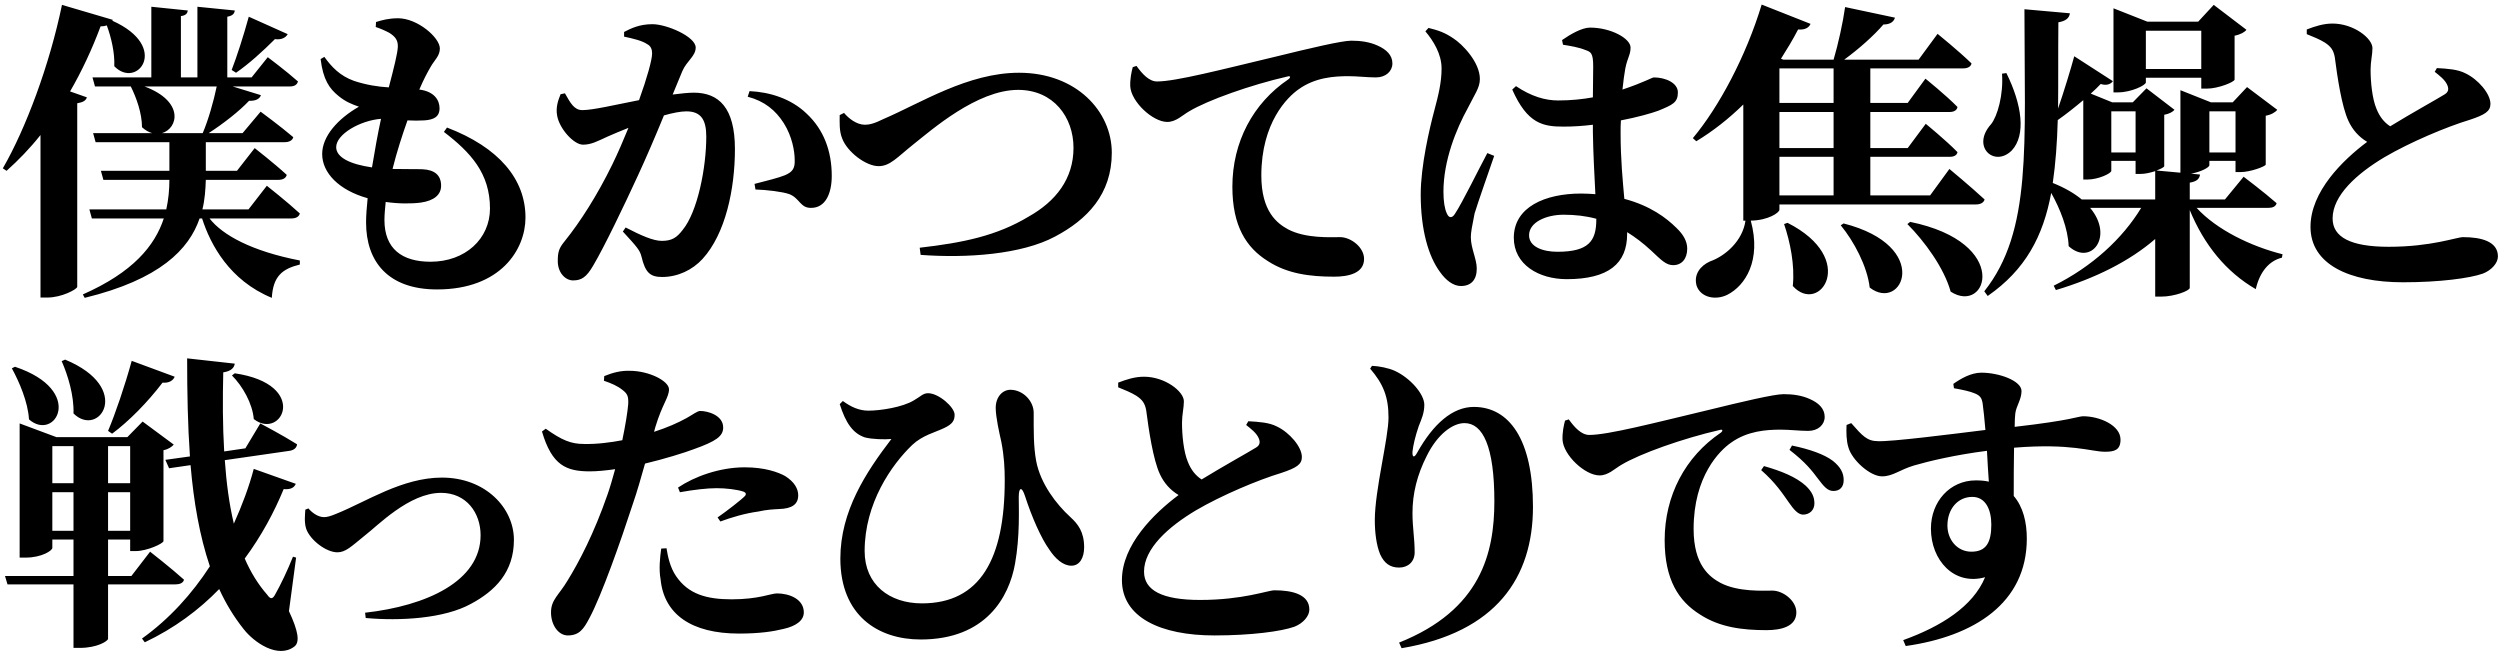 <svg width="538" height="142" viewBox="0 0 538 142" fill="none" xmlns="http://www.w3.org/2000/svg">
<path d="M50.791 15.656L49.853 15.053C50.925 12.306 52.399 7.75 53.538 3.596L61.913 7.348C61.511 8.085 60.573 8.621 59.166 8.42C56.62 10.966 53.538 13.78 50.791 15.656ZM15.08 19.676L18.698 20.949C18.497 21.619 17.894 22.021 16.621 22.222V61.752C16.487 62.288 13.271 64.03 10.189 64.03H8.715V29.056C6.437 31.937 3.958 34.483 1.412 36.761L0.608 36.225C5.566 27.649 10.658 13.981 13.338 1.05L24.259 4.266L24.192 4.467C36.721 10.095 29.485 19.341 24.594 14.249C24.728 11.368 23.924 8.018 22.986 5.472C22.584 5.606 22.182 5.673 21.646 5.673C19.77 10.698 17.559 15.388 15.08 19.676ZM34.845 28.654H43.622C44.828 25.84 45.967 21.82 46.637 18.604H31.093C39.736 21.82 38.329 27.649 34.845 28.654ZM62.65 47.012H45.096C47.843 50.563 54.141 54.047 64.526 56.057V56.928C60.707 57.866 58.764 59.474 58.496 64.097C49.384 60.345 45.297 52.64 43.488 47.012H42.952C40.674 53.645 34.443 60.144 18.229 64.097L17.827 63.36C28.614 58.603 33.304 52.908 35.247 47.012H19.77L19.234 45.069H35.783C36.252 42.925 36.453 40.848 36.453 38.704H22.249L21.713 36.761H36.453V30.597H20.574L20.038 28.654H32.768C32.031 28.453 31.294 28.051 30.557 27.381C30.557 24.366 29.351 21.016 28.145 18.604H20.44L19.904 16.661H32.567V1.452L40.406 2.256C40.339 2.859 40.004 3.328 38.932 3.462V16.661H42.483V1.452L50.523 2.256C50.456 2.926 50.054 3.395 48.915 3.596V16.661H54.141L57.625 12.306C57.625 12.306 61.645 15.321 64.124 17.532C63.923 18.269 63.32 18.604 62.382 18.604H50.054L56.151 20.48C55.883 21.284 55.012 21.753 53.605 21.686C51.528 23.897 48.111 26.577 44.895 28.654H52.198L56.084 24.031C56.084 24.031 60.372 27.18 63.119 29.525C62.918 30.262 62.181 30.597 61.243 30.597H44.292V36.761H50.992L54.811 31.87C54.811 31.87 59.099 35.22 61.712 37.632C61.511 38.369 60.841 38.704 59.903 38.704H44.292C44.225 40.714 44.091 42.925 43.555 45.069H53.471L57.424 39.977C57.424 39.977 61.846 43.461 64.526 45.94C64.325 46.677 63.655 47.012 62.65 47.012ZM72.347 31.669C72.347 33.88 75.362 35.354 80.052 36.024C80.655 32.339 81.325 28.654 81.995 25.572C77.573 25.907 72.347 28.855 72.347 31.669ZM95.529 28.386L96.199 27.448C107.388 31.736 113.083 38.57 113.083 46.811C113.083 53.712 107.723 62.288 94.055 62.288C83.536 62.288 78.779 56.325 78.779 47.883C78.779 46.409 78.913 44.667 79.114 42.657C72.883 40.915 69.332 37.163 69.332 33.143C69.332 29.324 72.682 25.572 77.238 22.959C75.697 22.423 74.357 21.887 72.883 20.681C70.873 19.073 69.533 17.13 68.997 12.708L69.801 12.239C71.342 14.383 73.151 16.326 76.166 17.398C78.779 18.269 81.325 18.671 83.67 18.805C84.809 14.45 85.546 11.502 85.613 10.095C85.68 8.554 84.943 7.817 83.804 7.08C82.933 6.611 81.861 6.142 80.856 5.807L80.923 4.735C82.196 4.333 83.67 3.931 85.68 3.931C89.834 3.931 94.658 8.085 94.658 10.43C94.658 12.038 93.519 12.909 92.715 14.316C91.978 15.589 91.174 17.063 90.236 19.274C93.452 19.676 94.591 21.552 94.591 23.294C94.591 25.17 93.318 25.773 91.308 25.907C90.236 25.974 88.963 25.974 87.69 25.907C86.618 28.922 85.412 32.607 84.474 36.359C87.154 36.426 89.432 36.359 90.973 36.426C93.452 36.56 94.926 37.632 94.926 39.977C94.926 41.92 93.385 43.193 90.571 43.595C88.561 43.863 85.814 43.863 83 43.461C82.866 44.868 82.732 46.141 82.732 47.347C82.732 53.511 86.484 56.325 92.648 56.325C100.152 56.325 105.445 51.367 105.445 44.868C105.445 37.297 101.291 32.808 95.529 28.386ZM146.833 15.321L144.756 20.346C146.364 20.145 148.039 19.944 149.312 19.944C154.672 19.944 158.156 23.16 158.156 32.071C158.156 40.647 156.146 50.295 151.188 55.722C149.044 58.067 145.895 59.608 142.478 59.608C139.865 59.608 138.86 58.603 138.056 55.253C137.721 53.913 137.252 53.31 134.036 49.826L134.639 48.955C137.989 50.697 140.602 51.836 142.411 51.836C144.555 51.836 145.627 51.166 146.9 49.491C150.116 45.605 151.992 36.091 151.992 29.391C151.992 25.773 150.853 23.964 147.704 23.964C146.498 23.964 144.756 24.299 142.88 24.835C141.071 29.257 138.994 34.081 137.319 37.699C134.237 44.399 130.083 53.042 127.671 57.129C126.197 59.675 125.125 60.345 123.316 60.345C121.708 60.345 120.033 58.737 120.033 56.191C120.033 54.181 120.301 53.377 121.574 51.836C124.857 47.749 128.475 42.121 131.758 35.421C133.031 32.808 134.17 30.128 135.242 27.515C133.567 28.185 131.959 28.855 130.753 29.391C128.542 30.396 127.269 31.133 125.46 31.133C123.45 31.133 120.368 27.649 119.899 24.902C119.564 23.093 120.1 21.619 120.636 20.279L121.574 20.078C122.78 22.222 123.584 23.696 125.326 23.696C127.604 23.696 132.361 22.557 137.52 21.552C139.262 16.728 140.334 12.842 140.334 11.502C140.334 10.631 140.066 9.894 139.262 9.492C138.19 8.755 136.18 8.286 134.304 7.884V6.879C135.711 6.142 137.587 5.204 140.401 5.204C143.483 5.204 149.714 7.884 149.714 10.229C149.714 12.105 147.771 13.11 146.833 15.321ZM160.903 20.815L161.305 19.609C165.66 19.81 170.216 21.217 173.566 24.433C177.318 27.917 178.993 32.607 178.993 37.833C178.993 41.853 177.519 44.734 174.571 44.734C172.226 44.801 172.092 42.657 169.881 41.786C168.407 41.25 164.923 40.848 162.578 40.781L162.377 39.575C165.191 38.838 167.469 38.302 168.943 37.699C170.484 37.029 171.087 36.292 171.02 34.483C171.02 32.54 170.484 29.391 168.675 26.51C166.933 23.763 164.521 21.753 160.903 20.815ZM180.7 24.768L181.638 24.299C182.576 25.438 184.318 26.845 186.127 26.845C186.998 26.845 188.07 26.644 190.214 25.572C198.187 22.155 208.304 15.656 219.292 15.656C231.62 15.656 239.258 23.964 239.258 32.875C239.258 41.853 233.898 47.28 227.064 50.898C219.828 54.784 207.969 55.588 198.12 54.851L197.919 53.31C207.232 52.238 214.468 50.764 221.369 46.61C227.198 43.327 231.017 38.503 231.017 31.803C231.017 25.237 226.729 19.341 219.091 19.341C210.247 19.341 200.465 27.984 196.646 30.999C193.028 33.88 191.554 35.756 189.075 35.756C186.328 35.756 182.308 32.674 181.236 29.793C180.566 28.185 180.7 26.242 180.7 24.768ZM243.767 14.45L244.571 14.182C245.777 15.857 247.251 17.532 248.993 17.532C253.013 17.532 262.795 14.986 274.587 12.172C281.689 10.43 288.724 8.755 290.801 8.755C292.811 8.755 294.754 9.023 296.496 9.827C298.305 10.631 299.645 11.837 299.645 13.646C299.645 15.321 298.238 16.661 296.094 16.661C294.285 16.661 292.074 16.393 290.198 16.393C287.116 16.393 283.029 16.661 279.478 19.207C277.066 20.882 271.438 26.376 271.438 37.766C271.438 45.538 274.855 48.084 277.2 49.357C281.019 51.367 286.446 51.032 288.389 51.032C290.667 51.032 293.548 53.176 293.548 55.722C293.548 58.804 290.198 59.541 287.116 59.541C281.957 59.541 277.066 58.938 272.845 56.191C268.222 53.31 265.207 48.687 265.207 40.178C265.207 30.597 269.629 22.222 277.267 17.063C277.803 16.661 277.736 16.259 277.066 16.46C269.16 18.269 259.914 21.552 255.894 23.964C254.487 24.768 253.08 26.242 251.204 26.242C248.055 26.242 243.432 21.887 243.231 18.604C243.164 16.996 243.499 15.455 243.767 14.45ZM320.076 32.942L321.55 33.545C320.277 37.23 318.066 43.528 317.329 45.94C316.793 48.62 316.525 50.027 316.525 51.032C316.525 53.444 317.798 55.722 317.798 57.799C317.798 60.211 316.592 61.551 314.381 61.551C312.773 61.551 311.165 60.345 309.892 58.536C307.413 55.186 305.738 49.491 305.738 41.853C305.738 35.689 307.614 27.716 308.686 23.696C309.557 20.413 310.227 17.733 310.227 14.718C310.227 11.636 308.485 8.822 306.743 6.745L307.413 6.008C309.624 6.544 311.031 7.08 312.706 8.219C314.716 9.492 318.468 13.378 318.468 16.996C318.468 18.872 317.396 20.212 315.855 23.294C313.376 27.783 310.629 34.55 310.629 41.25C310.629 43.327 310.897 45.002 311.366 45.94C311.768 46.945 312.505 47.012 313.108 46.007C314.716 43.595 318.267 36.292 320.076 32.942ZM343.526 47.213V47.079C341.315 46.476 338.97 46.208 336.491 46.208C332.739 46.208 329.054 47.816 329.054 50.63C329.054 53.109 332.002 54.181 335.151 54.181C341.918 54.181 343.526 51.836 343.526 47.213ZM336.357 9.626L336.156 8.621C337.898 7.415 340.377 5.941 342.186 5.941C346.675 5.941 350.896 8.286 350.896 10.229C350.896 11.837 350.226 12.373 349.757 14.785C349.556 15.857 349.355 17.398 349.154 19.274C353.777 17.733 355.519 16.661 355.921 16.661C358.333 16.661 361.08 17.8 361.08 19.877C361.08 22.088 359.941 22.557 356.859 23.83C355.385 24.366 352.37 25.237 348.819 25.907C348.752 26.778 348.752 27.716 348.752 28.587C348.752 34.282 349.221 38.972 349.556 42.791C355.117 44.265 358.601 46.878 360.812 49.089C362.286 50.496 363.09 51.97 363.09 53.511C363.09 55.722 361.884 57.062 360.075 57.062C358.534 57.062 357.529 55.99 355.318 53.913C353.576 52.305 351.901 51.032 350.159 49.96V50.362C350.159 56.727 346.139 60.077 337.161 60.077C331.131 60.077 325.771 56.928 325.771 51.166C325.771 44.533 332.538 41.652 340.243 41.652C341.315 41.652 342.32 41.719 343.325 41.786C343.124 37.833 342.856 32.875 342.789 28.453V26.845C340.645 27.113 338.501 27.247 336.491 27.247C332.136 27.247 328.719 26.711 325.436 19.274L326.24 18.537C329.523 20.748 332.538 21.619 335.285 21.619C338.099 21.619 340.578 21.351 342.789 20.949L342.856 14.249C342.856 11.368 342.32 11.167 341.181 10.765C339.707 10.162 337.965 9.894 336.357 9.626ZM383.935 48.218L384.672 47.95C400.015 55.722 391.573 67.916 385.811 61.551C386.28 56.995 385.208 51.97 383.935 48.218ZM396.129 48.486L396.732 48.084C415.894 52.975 409.395 67.313 402.36 61.886C401.824 57.263 398.943 51.903 396.129 48.486ZM410.467 48.218L411.07 47.749C432.979 52.238 427.619 67.849 419.78 62.757C418.373 57.665 414.152 51.903 410.467 48.218ZM382.93 33.746V42.054H394.588V33.746H382.93ZM394.588 14.718H382.93V22.155H394.588V14.718ZM394.588 31.87V24.098H382.93V31.87H394.588ZM415.358 42.054L419.512 36.359C419.512 36.359 424.202 40.245 427.083 42.925C426.882 43.662 426.145 43.997 425.207 43.997H382.93V45.136C382.93 45.739 380.585 47.414 376.766 47.481C379.111 56.057 375.56 61.484 371.741 63.427C369.195 64.7 365.979 64.03 365.108 61.484C364.438 59.072 365.912 57.196 367.989 56.258C371.272 55.119 375.024 51.836 375.627 47.481H375.158V22.49C372.009 25.572 368.592 28.252 365.041 30.396L364.304 29.726C369.865 23.093 375.761 12.105 379.111 0.983L389.63 5.137C389.295 5.941 388.424 6.477 386.95 6.343C385.811 8.554 384.538 10.631 383.265 12.641L383.801 12.842H394.588C395.593 9.425 396.598 4.869 397.067 1.519L407.787 3.797C407.586 4.601 406.849 5.271 405.308 5.271C403.298 7.616 400.082 10.497 396.866 12.842H412.879L416.966 7.281C416.966 7.281 421.589 11.033 424.269 13.646C424.135 14.383 423.398 14.718 422.46 14.718H402.494V22.155H410.534L414.353 16.929C414.353 16.929 418.775 20.48 421.254 23.026C421.12 23.763 420.45 24.098 419.579 24.098H402.494V31.87H410.534L414.42 26.644C414.42 26.644 418.775 30.195 421.254 32.741C421.12 33.411 420.517 33.746 419.579 33.746H402.494V42.054H415.358ZM473.715 6.611H461.789V14.852H473.715V6.611ZM461.789 16.728V17.733C461.789 18.336 458.64 19.877 455.826 19.877H454.821V1.787L462.124 4.668H473.045L476.395 1.05L483.43 6.41C483.095 6.879 482.224 7.415 480.884 7.683V17.13C480.817 17.666 477.333 19.073 474.921 19.073H473.715V16.728H461.789ZM430.835 15.857L431.773 15.723C435.123 22.49 436.061 29.056 432.912 32.406C429.16 36.091 424.135 31.535 428.49 26.711C429.83 25.036 431.17 20.413 430.835 15.857ZM447.987 42.925H463.799V36.828C462.794 37.163 461.588 37.431 460.65 37.431H459.578V34.617H454.352V36.761C454.352 37.297 451.605 38.637 449.193 38.637H448.322V21.552C446.58 23.026 444.637 24.567 442.828 25.84C442.694 30.731 442.359 35.22 441.756 39.374C444.436 40.446 446.446 41.652 447.987 42.925ZM459.578 23.964H454.352V32.808H459.578V23.964ZM481.085 23.964H475.457V32.808H481.085V23.964ZM488.12 44.734H472.71C477.065 49.491 484.502 53.042 491.202 54.717L491.068 55.454C488.321 56.124 486.311 58.469 485.44 62.221C479.075 58.536 474.318 52.707 471.236 45.203V61.953C471.236 62.556 467.953 63.829 465.139 63.829H463.799V51.434C458.305 56.191 450.935 59.876 442.426 62.422L441.957 61.484C450.198 57.397 456.764 51.367 460.784 44.734H449.796C455.022 50.965 449.93 57.33 445.173 52.975C445.039 49.223 443.364 45.002 441.421 41.518C439.679 50.898 435.86 58.067 427.753 63.695L427.016 62.69C437.334 49.692 435.659 31.401 435.659 1.988L445.441 2.859C445.307 3.931 444.503 4.534 442.962 4.802C442.895 11.569 442.962 17.733 442.895 23.361C444.235 19.475 445.709 14.584 446.379 12.105L454.687 17.465C454.352 18.001 453.414 18.537 452.074 18.068C451.538 18.671 450.801 19.341 449.93 20.145L454.553 22.021H458.975L461.923 19.006L467.953 23.629C467.618 24.031 466.881 24.5 465.742 24.701V35.756C465.742 35.957 465.005 36.359 464.067 36.694L469.226 37.163V19.408L475.792 22.021H480.482L483.564 18.738L490.063 23.629C489.728 24.098 488.79 24.701 487.584 24.902V35.421C487.517 35.823 484.234 37.029 482.224 37.029H481.085V34.617H475.457V35.555C475.457 36.024 473.581 37.029 471.504 37.364L473.447 37.565C473.313 38.436 472.844 39.039 471.236 39.307V42.925H478.807L482.827 38.034C482.827 38.034 487.182 41.317 489.929 43.729C489.728 44.466 489.058 44.734 488.12 44.734ZM523.952 15.455L524.421 14.651C526.766 14.785 528.91 14.919 530.585 15.79C533.265 17.063 535.945 20.145 535.945 22.356C535.945 23.964 534.739 24.701 531.523 25.773C526.431 27.314 518.659 30.597 513.165 33.813C507.202 37.364 501.976 42.054 501.976 47.012C501.976 51.032 505.862 53.109 514.036 53.109C523.282 53.109 528.642 51.032 530.049 51.032C534.002 51.032 537.553 51.97 537.553 55.186C537.553 56.593 536.213 58.134 534.337 58.871C531.523 59.876 525.024 60.747 517.118 60.747C505.527 60.747 497.219 56.861 497.219 48.821C497.219 41.25 504.12 34.483 509.413 30.53C507.604 29.458 506.264 27.917 505.393 26.041C503.919 22.892 502.981 16.46 502.445 12.306C502.177 10.832 501.641 10.028 500.301 9.157C499.229 8.487 497.755 7.884 496.415 7.348V6.343C498.157 5.673 499.966 5.07 501.976 5.07C506.465 5.07 510.552 8.219 510.552 10.363C510.552 11.77 510.15 13.244 510.15 14.986C510.15 17.599 510.485 21.217 511.423 23.428C512.093 25.103 513.031 26.309 514.371 27.18C519.061 24.299 524.421 21.351 526.029 20.346C526.833 19.877 527.034 19.274 526.699 18.403C526.23 17.197 524.957 16.259 523.952 15.455ZM49.92 80.802L50.523 80.333C66.737 82.745 60.64 94.872 54.61 90.182C54.342 86.832 52.198 83.08 49.92 80.802ZM28.346 77.653L37.592 81.07C37.257 81.874 36.386 82.477 34.979 82.343C31.763 86.564 27.743 90.651 24.125 93.331L23.254 92.728C24.795 89.11 26.872 83.013 28.346 77.653ZM13.271 77.72L14.008 77.385C28.748 83.482 21.311 94.403 15.817 88.976C15.951 85.157 14.611 80.735 13.271 77.72ZM2.551 79.261L3.221 78.926C18.497 84.018 11.864 95.207 6.236 90.249C6.035 86.564 4.159 82.209 2.551 79.261ZM11.261 114.235H15.817V105.927H11.261V114.235ZM15.817 96.011H11.261V103.984H15.817V96.011ZM28.011 96.011H23.254V103.984H28.011V96.011ZM23.254 114.235H28.011V105.927H23.254V114.235ZM37.726 125.759H23.254V137.484C23.187 137.953 20.976 139.427 17.157 139.427H15.817V125.759H1.613L1.077 123.95H15.817V116.111H11.261V117.92C11.261 118.456 9.05 119.997 5.499 119.997H4.226V91.12L12.132 94.068H27.408L30.691 90.718L37.391 95.676C36.989 96.145 36.252 96.681 35.18 96.882V116.446C35.113 116.982 31.629 118.59 29.217 118.59H28.011V116.111H23.254V123.95H28.279L32.299 118.724C32.299 118.724 36.855 122.275 39.602 124.754C39.401 125.491 38.664 125.759 37.726 125.759ZM63.722 119.997L62.181 131.521C64.191 135.809 64.593 138.221 63.32 139.159C59.836 141.772 54.744 138.355 52.399 135.34C50.322 132.727 48.58 129.846 47.173 126.764C42.818 131.253 37.525 135.206 31.16 138.221L30.557 137.417C36.453 133.196 41.344 127.769 45.163 121.873C42.952 115.307 41.679 108.004 41.009 100.098L36.386 100.768L35.582 98.959L40.875 98.222C40.406 91.522 40.272 84.487 40.272 77.117L50.523 78.256C50.389 79.127 49.786 79.864 48.044 80.132C47.91 85.827 47.91 91.589 48.245 97.15L52.801 96.48L56.017 91.12C56.017 91.12 60.841 93.666 63.923 95.609C63.856 96.413 63.186 96.882 62.315 97.016L48.379 99.026C48.714 103.85 49.317 108.473 50.322 112.694C52.131 108.674 53.605 104.721 54.61 100.902L63.655 104.118C63.32 104.855 62.717 105.391 61.042 105.257C59.032 110.148 56.285 115.307 52.667 120.198C53.94 123.146 55.548 125.759 57.491 127.97C58.228 129.042 58.697 128.975 59.3 127.769C60.305 126.027 61.913 122.677 63.052 119.796L63.722 119.997ZM65.704 109.679L66.374 109.411C66.977 110.148 68.317 111.287 69.724 111.287C70.394 111.287 71.131 111.086 72.404 110.55C78.903 107.937 86.541 102.778 95.117 102.778C104.43 102.778 110.594 109.277 110.594 116.178C110.594 123.146 106.507 127.166 101.415 129.913C95.653 133.129 86.072 133.665 78.702 132.995L78.568 131.856C91.767 130.382 103.425 125.089 103.425 115.173C103.425 110.416 100.41 106.061 94.916 106.061C88.015 106.061 81.181 113.23 78.434 115.307C75.553 117.652 74.347 118.858 72.605 118.858C70.193 118.858 66.776 116.245 65.905 113.833C65.436 112.426 65.637 110.885 65.704 109.679ZM146.315 105.927L145.913 104.922C149.397 102.577 154.824 100.567 160.251 100.567C164.673 100.567 167.487 101.639 168.961 102.443C170.971 103.716 171.775 105.19 171.775 106.597C171.775 108.473 170.502 109.478 167.621 109.545C166.415 109.612 164.941 109.679 163.199 110.081C160.251 110.483 157.37 111.354 155.025 112.225L154.422 111.354C156.365 110.014 159.648 107.468 160.318 106.731C160.653 106.329 160.519 105.994 159.983 105.793C158.576 105.324 156.164 105.056 154.221 105.056C152.144 105.056 149.33 105.391 146.315 105.927ZM141.022 91.924L140.754 92.929C143.635 91.991 145.913 90.986 147.722 89.981C149.062 89.244 150.067 88.44 150.67 88.44C152.345 88.44 155.628 89.378 155.628 91.991C155.628 93.867 154.154 94.939 149.263 96.681C147.32 97.418 143.032 98.758 138.811 99.763C138.007 102.577 137.136 105.726 136.131 108.607C133.652 116.245 129.431 128.238 126.818 133.062C125.612 135.34 124.674 136.747 122.195 136.747C120.185 136.747 118.577 134.536 118.577 131.789C118.577 129.042 120.252 128.104 122.128 124.955C124.607 120.935 127.823 114.838 130.771 106.329C131.307 104.788 131.843 102.912 132.379 100.969C130.503 101.237 128.493 101.438 126.952 101.438C121.86 101.438 118.778 100.165 116.634 92.862L117.438 92.259C120.922 94.738 122.865 95.542 125.679 95.542C128.493 95.609 131.441 95.207 133.92 94.738C134.59 91.522 135.059 88.641 135.193 86.966C135.26 85.291 135.059 84.755 133.92 83.884C132.915 83.08 131.575 82.477 129.967 81.941L130.034 80.936C131.843 80.199 133.585 79.73 135.528 79.797C139.615 79.797 143.903 81.941 143.97 83.75C143.97 85.559 142.563 86.832 141.022 91.924ZM142.295 118.054L143.434 117.987C143.702 119.662 144.171 122.074 145.511 124.017C148.124 127.836 152.01 128.975 157.437 128.975C163.333 128.975 165.879 127.702 167.219 127.702C169.832 127.702 172.981 128.908 172.981 131.789C172.981 133.531 171.306 134.737 168.626 135.34C166.482 135.876 163.534 136.345 159.045 136.345C148.794 136.345 142.898 132.191 142.161 124.687C141.759 122.543 142.027 119.93 142.295 118.054ZM186.137 94.135C183.524 93.264 181.983 90.986 180.71 86.966L181.38 86.296C183.122 87.569 184.864 88.373 186.874 88.373C189.487 88.373 194.244 87.636 196.656 86.162C198.197 85.291 198.599 84.621 199.738 84.621C202.016 84.621 205.433 87.636 205.433 89.244C205.433 90.45 205.031 91.254 203.155 92.125C201.212 93.063 198.532 93.666 196.321 95.743C191.832 100.031 186.07 108.339 186.07 118.59C186.07 125.826 191.43 129.846 198.398 129.846C210.994 129.846 216.22 120.198 216.22 103.381C216.22 100.768 216.086 98.155 215.483 95.073C215.081 93.264 214.277 89.78 214.277 87.77C214.277 85.425 215.751 83.817 217.56 83.884C220.173 83.951 222.451 86.296 222.451 88.842C222.451 92.594 222.384 95.944 222.987 99.227C223.925 104.118 227.342 108.54 230.357 111.287C231.965 112.761 233.305 114.436 233.305 117.786C233.305 119.997 232.367 121.739 230.558 121.739C228.749 121.739 227.074 120.198 225.801 118.255C224.059 115.843 222.049 111.287 220.575 106.731C219.905 104.654 219.235 104.788 219.235 106.999C219.235 109.545 219.503 115.374 218.431 121.337C217.158 128.439 212.2 137.618 198.13 137.618C188.951 137.618 180.844 132.459 180.844 120.198C180.844 110.014 186.338 101.639 191.832 94.47C190.358 94.604 187.678 94.537 186.137 94.135ZM268.171 91.455L268.64 90.651C270.985 90.785 273.129 90.919 274.804 91.79C277.484 93.063 280.164 96.145 280.164 98.356C280.164 99.964 278.958 100.701 275.742 101.773C270.65 103.314 262.878 106.597 257.384 109.813C251.421 113.364 246.195 118.054 246.195 123.012C246.195 127.032 250.081 129.109 258.255 129.109C267.501 129.109 272.861 127.032 274.268 127.032C278.221 127.032 281.772 127.97 281.772 131.186C281.772 132.593 280.432 134.134 278.556 134.871C275.742 135.876 269.243 136.747 261.337 136.747C249.746 136.747 241.438 132.861 241.438 124.821C241.438 117.25 248.339 110.483 253.632 106.53C251.823 105.458 250.483 103.917 249.612 102.041C248.138 98.892 247.2 92.46 246.664 88.306C246.396 86.832 245.86 86.028 244.52 85.157C243.448 84.487 241.974 83.884 240.634 83.348V82.343C242.376 81.673 244.185 81.07 246.195 81.07C250.684 81.07 254.771 84.219 254.771 86.363C254.771 87.77 254.369 89.244 254.369 90.986C254.369 93.599 254.704 97.217 255.642 99.428C256.312 101.103 257.25 102.309 258.59 103.18C263.28 100.299 268.64 97.351 270.248 96.346C271.052 95.877 271.253 95.274 270.918 94.403C270.449 93.197 269.176 92.259 268.171 91.455ZM298.807 89.847C298.807 85.358 297.668 82.611 294.854 79.328L295.256 78.725C296.797 78.792 298.807 79.194 300.147 79.797C303.497 81.338 306.512 84.822 306.512 87.1C306.512 88.909 305.909 90.182 305.306 91.723C304.569 93.867 304.1 95.877 303.966 97.217C303.899 98.49 304.368 98.557 304.971 97.418C308.455 91.187 312.609 87.569 317.165 87.569C324.803 87.569 329.895 94.604 329.895 109.076C329.895 124.285 321.989 136.077 301.621 139.494L301.085 138.288C318.706 131.253 321.587 118.992 321.587 107.87C321.587 96.078 319.108 91.053 315.155 91.053C312.609 91.053 309.326 93.465 307.048 98.088C304.971 102.175 303.966 106.195 303.966 110.416C303.966 113.565 304.435 115.843 304.435 118.858C304.435 120.868 303.028 122.141 301.085 122.141C299.142 122.141 297.869 121.203 296.998 119.26C296.194 117.317 295.859 114.57 295.859 111.957C295.859 105.458 298.807 94.269 298.807 89.847ZM336.794 90.517L337.598 90.249C338.804 91.924 340.278 93.599 342.02 93.599C346.04 93.599 355.822 91.053 367.614 88.239C374.716 86.497 381.751 84.822 383.828 84.822C385.838 84.822 387.781 85.09 389.523 85.894C391.332 86.698 392.672 87.904 392.672 89.713C392.672 91.388 391.265 92.728 389.121 92.728C387.312 92.728 385.101 92.46 383.225 92.46C380.143 92.46 376.056 92.728 372.505 95.274C370.093 96.949 364.465 102.443 364.465 113.833C364.465 121.605 367.882 124.151 370.227 125.424C374.046 127.434 379.473 127.099 381.416 127.099C383.694 127.099 386.575 129.243 386.575 131.789C386.575 134.871 383.225 135.608 380.143 135.608C374.984 135.608 370.093 135.005 365.872 132.258C361.249 129.377 358.234 124.754 358.234 116.245C358.234 106.664 362.656 98.289 370.294 93.13C370.83 92.728 370.763 92.326 370.093 92.527C362.187 94.336 352.941 97.619 348.921 100.031C347.514 100.835 346.107 102.309 344.231 102.309C341.082 102.309 336.459 97.954 336.258 94.671C336.191 93.063 336.526 91.522 336.794 90.517ZM385.101 96.815L385.637 95.877C389.456 96.681 392.538 97.753 394.414 99.16C396.089 100.5 396.759 101.773 396.759 103.314C396.759 104.788 395.955 105.659 394.548 105.659C393.275 105.659 392.471 104.654 391.198 102.979C389.992 101.371 388.585 99.495 385.101 96.815ZM379.004 101.17L379.607 100.299C383.359 101.371 386.508 102.644 388.585 104.52C389.992 105.86 390.461 106.999 390.461 108.339C390.461 109.746 389.456 110.751 387.982 110.751C386.91 110.684 386.039 109.679 384.967 108.138C383.694 106.329 382.086 103.85 379.004 101.17ZM424.244 118.724C427.393 118.724 428.532 116.781 428.532 112.895C428.532 109.612 427.259 106.932 424.445 106.932C421.296 106.932 419.085 109.545 419.085 113.096C419.085 116.111 421.162 118.724 424.244 118.724ZM420.492 83.549L420.358 82.611C421.966 81.472 424.177 80.199 426.388 80.199C430.207 80.199 435.031 81.941 435.031 84.152C435.031 85.961 433.892 87.368 433.691 88.976C433.624 89.579 433.557 90.584 433.557 91.857C445.885 90.45 447.225 89.579 448.297 89.579C451.848 89.579 456.337 91.522 456.337 94.604C456.337 96.882 454.997 97.217 452.987 97.217C450.039 97.217 445.751 95.341 433.423 96.346C433.356 99.629 433.356 103.381 433.356 106.731C435.366 109.076 436.17 112.359 436.17 115.91C436.17 129.779 424.847 136.948 410.107 139.025L409.571 137.752C417.745 134.804 424.579 130.516 427.192 124.218C420.492 126.094 415.534 120.533 415.534 113.766C415.534 107.87 419.688 103.381 425.182 103.381C426.187 103.381 427.125 103.448 427.996 103.649C427.862 101.907 427.728 99.495 427.594 97.016C420.76 97.887 415.132 99.227 411.916 100.165C408.767 101.103 407.36 102.51 405.015 102.51C402.402 102.51 398.516 98.959 397.779 96.279C397.31 94.805 397.31 92.929 397.377 91.455L398.382 91.053C400.794 93.8 401.799 94.939 404.144 94.939C407.025 95.073 419.688 93.465 427.259 92.527C427.058 90.249 426.857 88.105 426.656 86.765C426.455 85.626 426.12 85.157 425.048 84.688C423.976 84.219 422.368 83.884 420.492 83.549Z" fill="black"/>
</svg>

